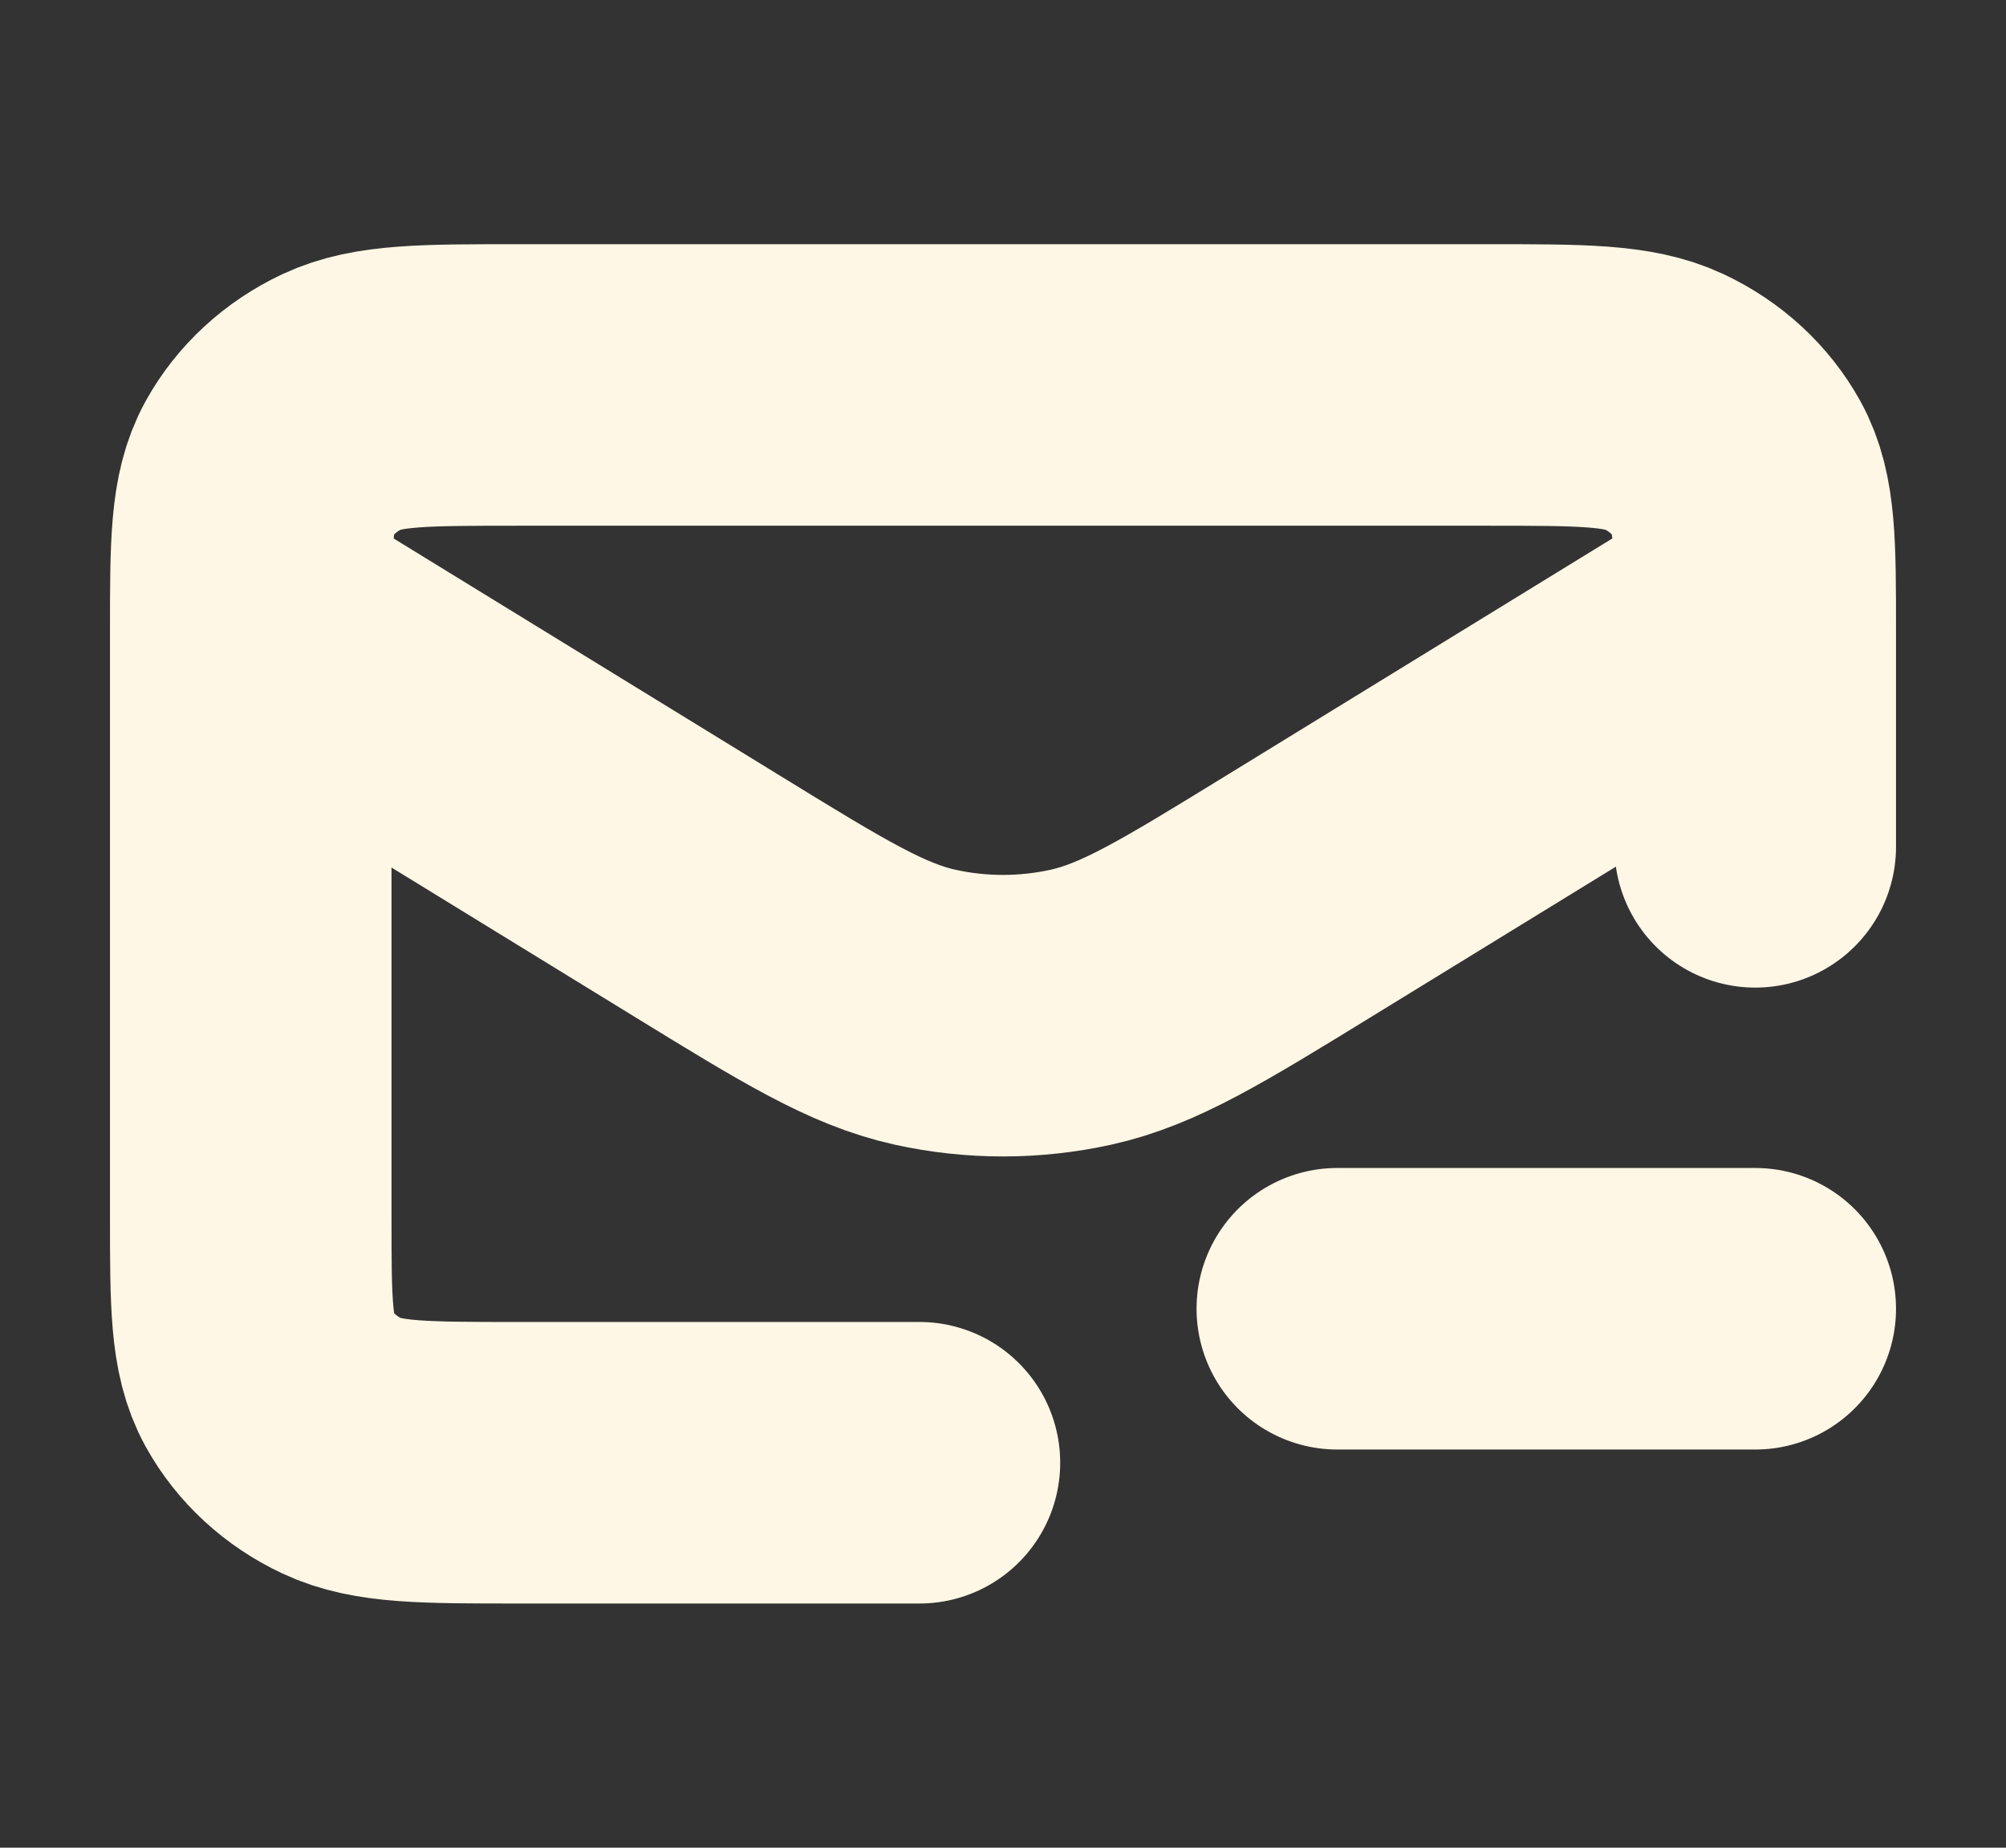 <svg width="38" height="35" viewBox="0 0 38 35" fill="none" xmlns="http://www.w3.org/2000/svg">
<rect x="0" y="0" width="38" height="35" fill="#333333" stroke="none"/>
<path d="M25.333 24.791H33.25M17.417 27.708H9.817C8.043 27.708 7.156 27.708 6.479 27.39C5.883 27.111 5.399 26.664 5.095 26.116C4.75 25.492 4.75 24.675 4.75 23.041V11.958C4.75 10.325 4.75 9.508 5.095 8.884C5.399 8.335 5.883 7.889 6.479 7.609C7.156 7.292 8.043 7.292 9.817 7.292H28.183C29.957 7.292 30.844 7.292 31.521 7.609C32.117 7.889 32.601 8.335 32.905 8.884C33.25 9.508 33.25 10.325 33.25 11.958V16.041M32.627 12.049L24.621 16.965C22.589 18.213 21.574 18.836 20.476 19.079C19.505 19.293 18.494 19.293 17.524 19.079C16.426 18.836 15.41 18.213 13.379 16.965L4.983 11.81" stroke="#FFF7E5" stroke-width="5.333" stroke-linecap="round" stroke-linejoin="round"/>
</svg>
